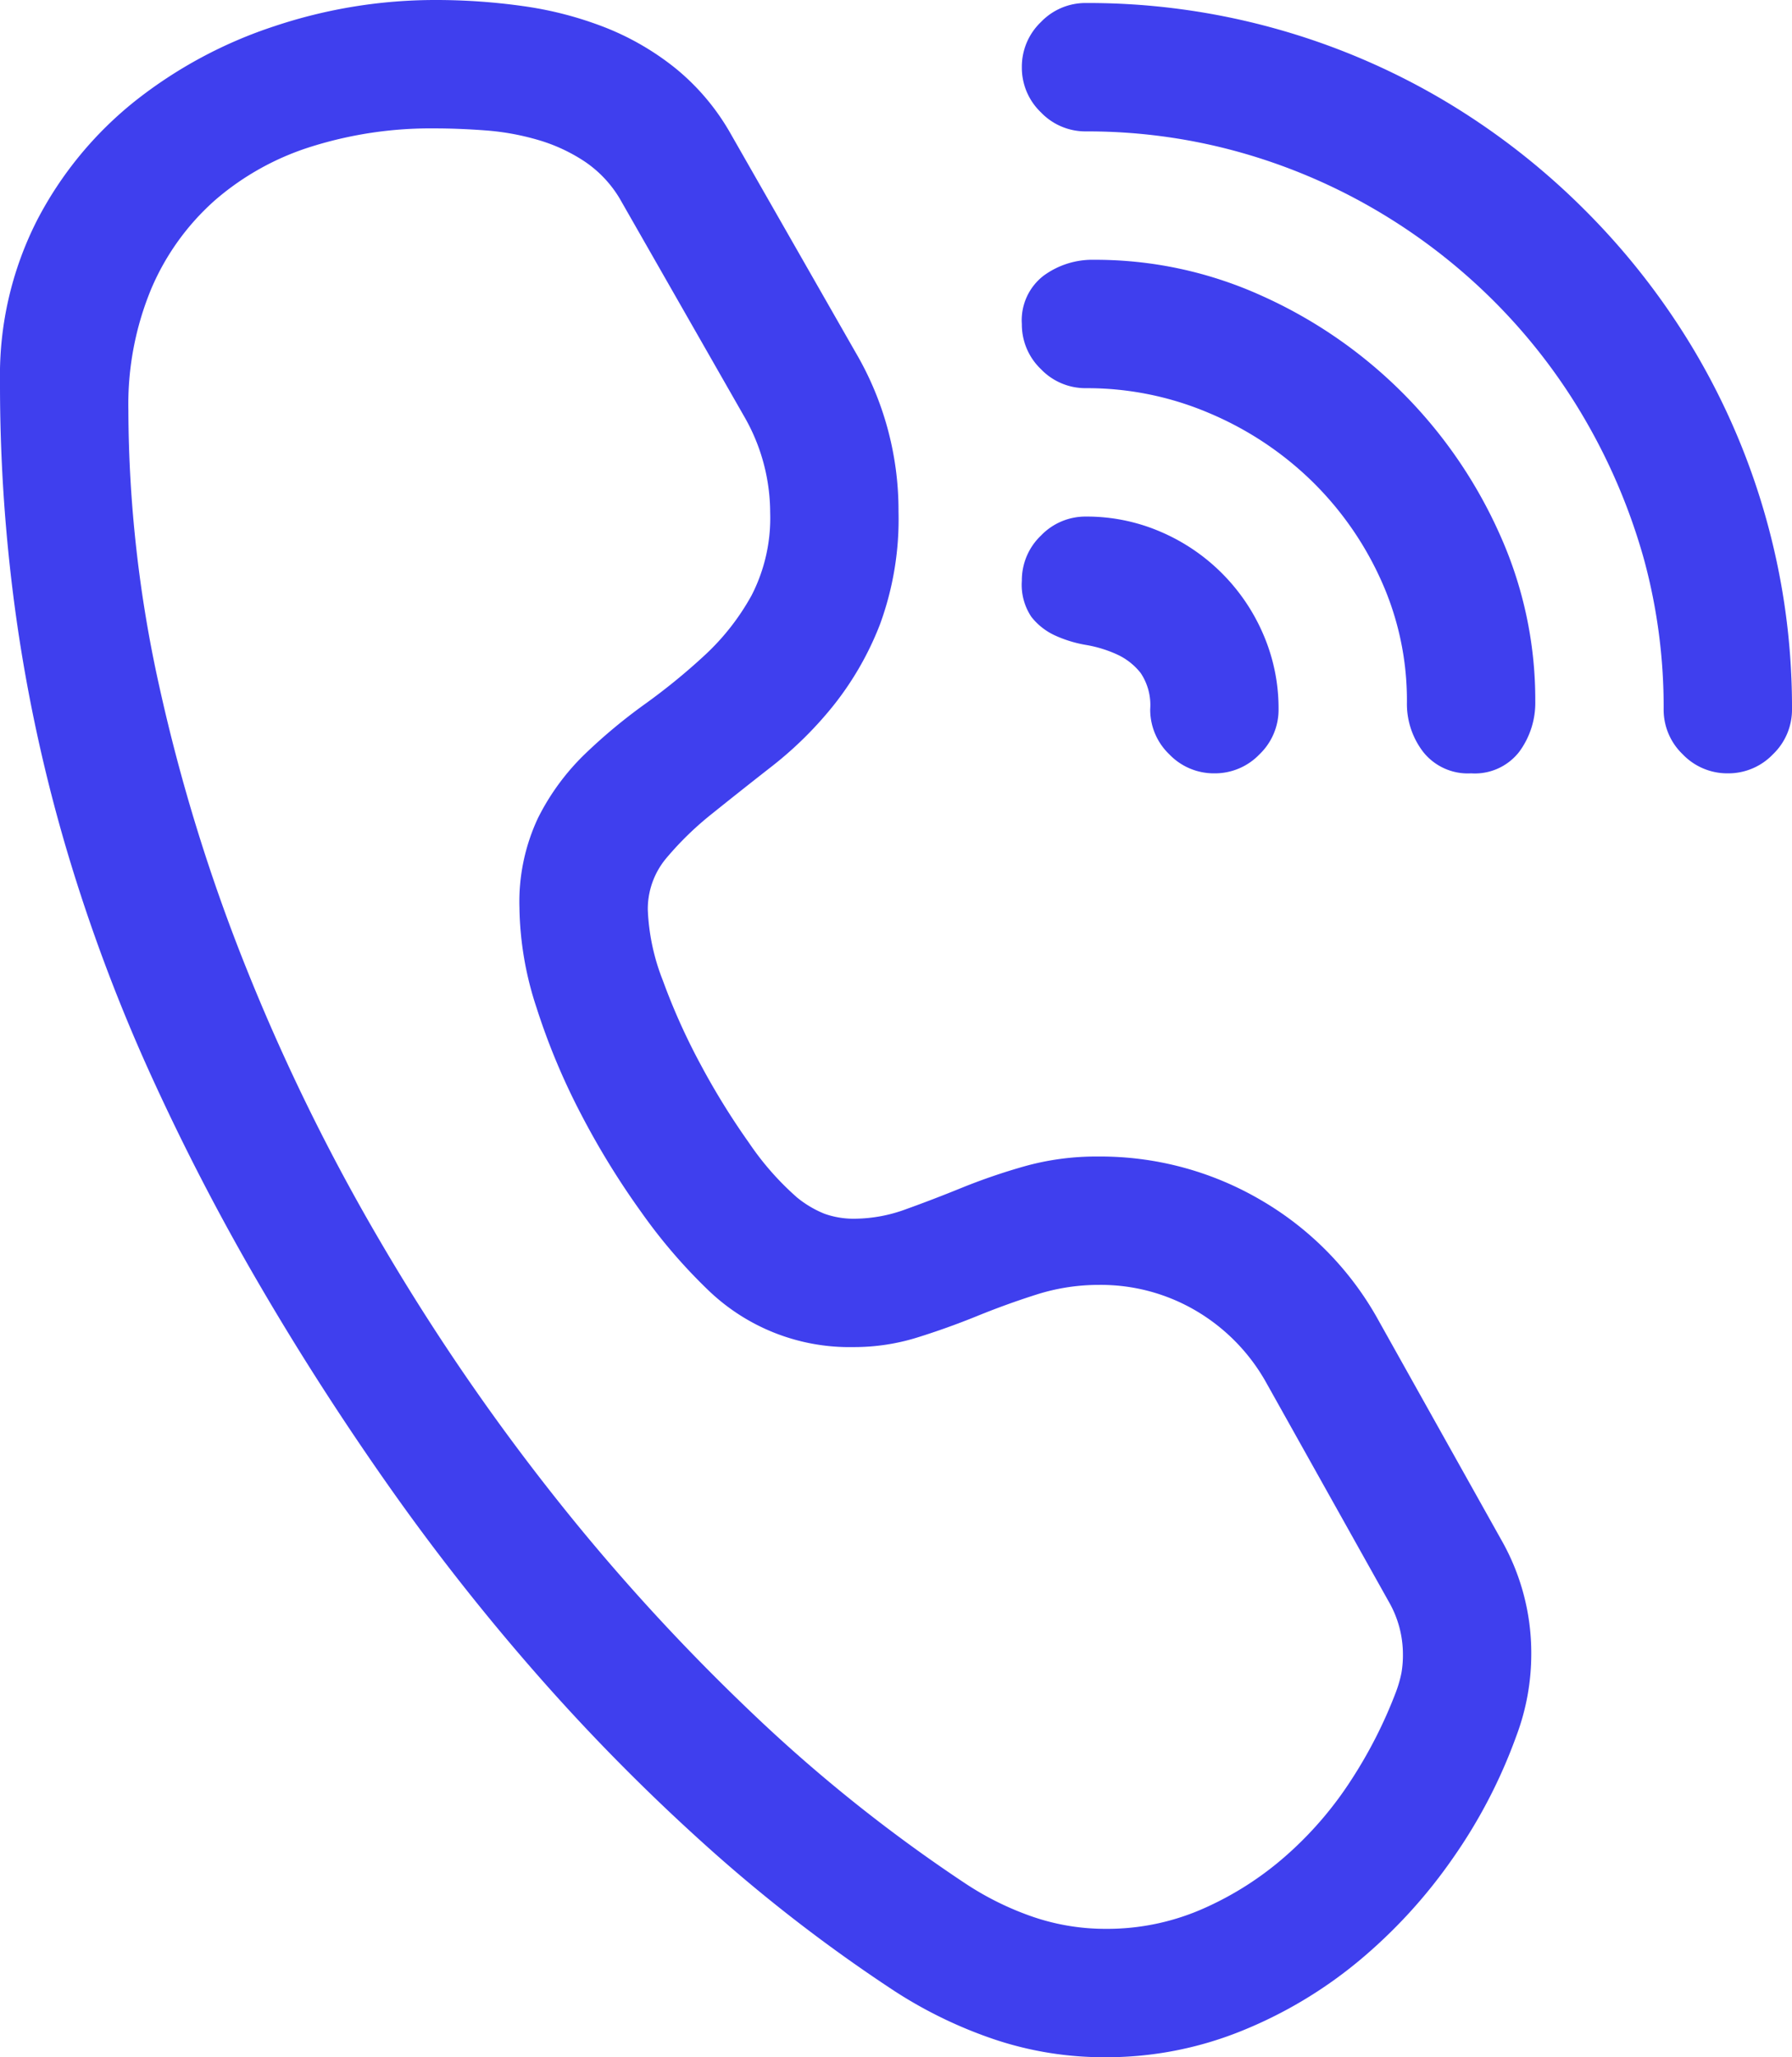<svg xmlns="http://www.w3.org/2000/svg" width="223.375" height="256.375" viewBox="0 0 223.375 256.375">
  <path id="パス_1166" data-name="パス 1166" d="M154.375,0a43,43,0,0,1-13.687-2.187A55.359,55.359,0,0,1,128.125-8.25a196.17,196.17,0,0,1-23.5-18.125,252.678,252.678,0,0,1-21-21.25,279.6,279.6,0,0,1-18.5-23.5Q56.5-83.375,49.125-96a291.039,291.039,0,0,1-13.937-26.937A216.11,216.11,0,0,1,25-150.25a202.014,202.014,0,0,1-6.25-28.437,208.9,208.9,0,0,1-2.125-30.187,42.523,42.523,0,0,1,4.625-20.062A46.192,46.192,0,0,1,33.5-243.812a56.216,56.216,0,0,1,17.375-9.312A63.226,63.226,0,0,1,71-256.375a77.7,77.7,0,0,1,10.75.75A45.145,45.145,0,0,1,91.938-253a33.735,33.735,0,0,1,8.875,5.125,28.781,28.781,0,0,1,6.938,8.25l15.5,27.125a38.9,38.9,0,0,1,5.375,19.875,38.075,38.075,0,0,1-2.312,14.063,38.546,38.546,0,0,1-5.812,10.125A46.8,46.8,0,0,1,113-161q-4,3.125-7.5,5.938a39.606,39.606,0,0,0-5.812,5.625A9.851,9.851,0,0,0,97.375-143a26.789,26.789,0,0,0,1.875,8.813,78.975,78.975,0,0,0,4.688,10.438A90.751,90.751,0,0,0,110-113.937a35.415,35.415,0,0,0,6,6.813,13.255,13.255,0,0,0,3.375,2,10.794,10.794,0,0,0,3.875.625,18.7,18.7,0,0,0,6.313-1.187q3.312-1.187,7-2.687a75.736,75.736,0,0,1,7.875-2.687,33.1,33.1,0,0,1,9.063-1.187,39.572,39.572,0,0,1,20.313,5.438A39.254,39.254,0,0,1,188.5-91.75L203.75-64.5a28.458,28.458,0,0,1,3.75,14.25A28.969,28.969,0,0,1,205.625-40a64.908,64.908,0,0,1-7.937,15.25A64.367,64.367,0,0,1,186-12a55.1,55.1,0,0,1-14.687,8.75A44.879,44.879,0,0,1,154.375,0ZM144-248a7.688,7.688,0,0,1,2.375-5.625A7.688,7.688,0,0,1,152-256a86.931,86.931,0,0,1,23.375,3.125,86.944,86.944,0,0,1,21,8.875,89.134,89.134,0,0,1,17.813,13.813A89.133,89.133,0,0,1,228-212.375a86.944,86.944,0,0,1,8.875,21A86.933,86.933,0,0,1,240-168a7.688,7.688,0,0,1-2.375,5.625A7.688,7.688,0,0,1,232-160a7.688,7.688,0,0,1-5.625-2.375A7.688,7.688,0,0,1,224-168a70.019,70.019,0,0,0-2.437-18.625A74.559,74.559,0,0,0,214.25-204a71.936,71.936,0,0,0-11.562-15,73.067,73.067,0,0,0-14.75-11.312,72.039,72.039,0,0,0-17.125-7.187A70.42,70.42,0,0,0,152-240a7.688,7.688,0,0,1-5.625-2.375A7.688,7.688,0,0,1,144-248ZM191.5-50.25a13.127,13.127,0,0,0-1.75-6.5L174.5-84a23.893,23.893,0,0,0-8.75-9,23.394,23.394,0,0,0-12.125-3.25,25.518,25.518,0,0,0-7.75,1.188q-3.75,1.188-7.437,2.688t-7.5,2.688A26.535,26.535,0,0,1,123-88.5a25.364,25.364,0,0,1-18.125-7.125,67.014,67.014,0,0,1-8.312-9.687A99.347,99.347,0,0,1,89-117.625a83.415,83.415,0,0,1-5.5-13.187,41.238,41.238,0,0,1-2.125-12.437,24.555,24.555,0,0,1,2.313-11.187,29.362,29.362,0,0,1,5.813-7.937,67.761,67.761,0,0,1,7.5-6.25,77.343,77.343,0,0,0,7.5-6.125,29.635,29.635,0,0,0,5.813-7.437,21.084,21.084,0,0,0,2.313-10.312,24.054,24.054,0,0,0-3.25-12l-15.5-27.125A14.558,14.558,0,0,0,89.5-236.25a21.18,21.18,0,0,0-5.812-2.687,31.414,31.414,0,0,0-6.562-1.187q-3.375-.25-6.375-.25a49.593,49.593,0,0,0-15.25,2.25,33.683,33.683,0,0,0-12.062,6.688,30.861,30.861,0,0,0-7.937,11,37.55,37.55,0,0,0-2.875,15.188,160.4,160.4,0,0,0,3.875,34.5,224.02,224.02,0,0,0,10.813,35,252.93,252.93,0,0,0,16.625,33.938A273.954,273.954,0,0,0,85.25-70.5,258.611,258.611,0,0,0,110-43.25a193.109,193.109,0,0,0,27,21.625,37.234,37.234,0,0,0,8.375,4.125A27.939,27.939,0,0,0,154.5-16a29.647,29.647,0,0,0,12.063-2.5,39.953,39.953,0,0,0,10.375-6.625,45.242,45.242,0,0,0,8.125-9.437A57.556,57.556,0,0,0,190.625-45.5a15.5,15.5,0,0,0,.688-2.375A13.065,13.065,0,0,0,191.5-50.25Zm.5-118.625a36.31,36.31,0,0,0-3.25-15.25A40.464,40.464,0,0,0,180-196.562a41.3,41.3,0,0,0-12.75-8.375A38.794,38.794,0,0,0,152-208a7.688,7.688,0,0,1-5.625-2.375A7.688,7.688,0,0,1,144-216a7,7,0,0,1,2.688-6A10.281,10.281,0,0,1,153-224a50.183,50.183,0,0,1,20.938,4.5,58.857,58.857,0,0,1,17.5,12.063,58.858,58.858,0,0,1,12.063,17.5A50.183,50.183,0,0,1,208-169a10.281,10.281,0,0,1-2,6.313A7,7,0,0,1,200-160a7.1,7.1,0,0,1-5.937-2.625A9.812,9.812,0,0,1,192-168.875ZM144-184a7.688,7.688,0,0,1,2.375-5.625A7.688,7.688,0,0,1,152-192a23.236,23.236,0,0,1,9.25,1.875,24.3,24.3,0,0,1,7.688,5.188,24.3,24.3,0,0,1,5.188,7.688A23.236,23.236,0,0,1,176-168a7.688,7.688,0,0,1-2.375,5.625A7.688,7.688,0,0,1,168-160a7.688,7.688,0,0,1-5.625-2.375A7.688,7.688,0,0,1,160-168a7.164,7.164,0,0,0-1.187-4.5,7.98,7.98,0,0,0-2.937-2.312A15.6,15.6,0,0,0,152-176a15.6,15.6,0,0,1-3.875-1.187,7.979,7.979,0,0,1-2.937-2.312A7.164,7.164,0,0,1,144-184Z" transform="translate(-16.625 256.375)" fill="#3f3fee"/>
</svg>
